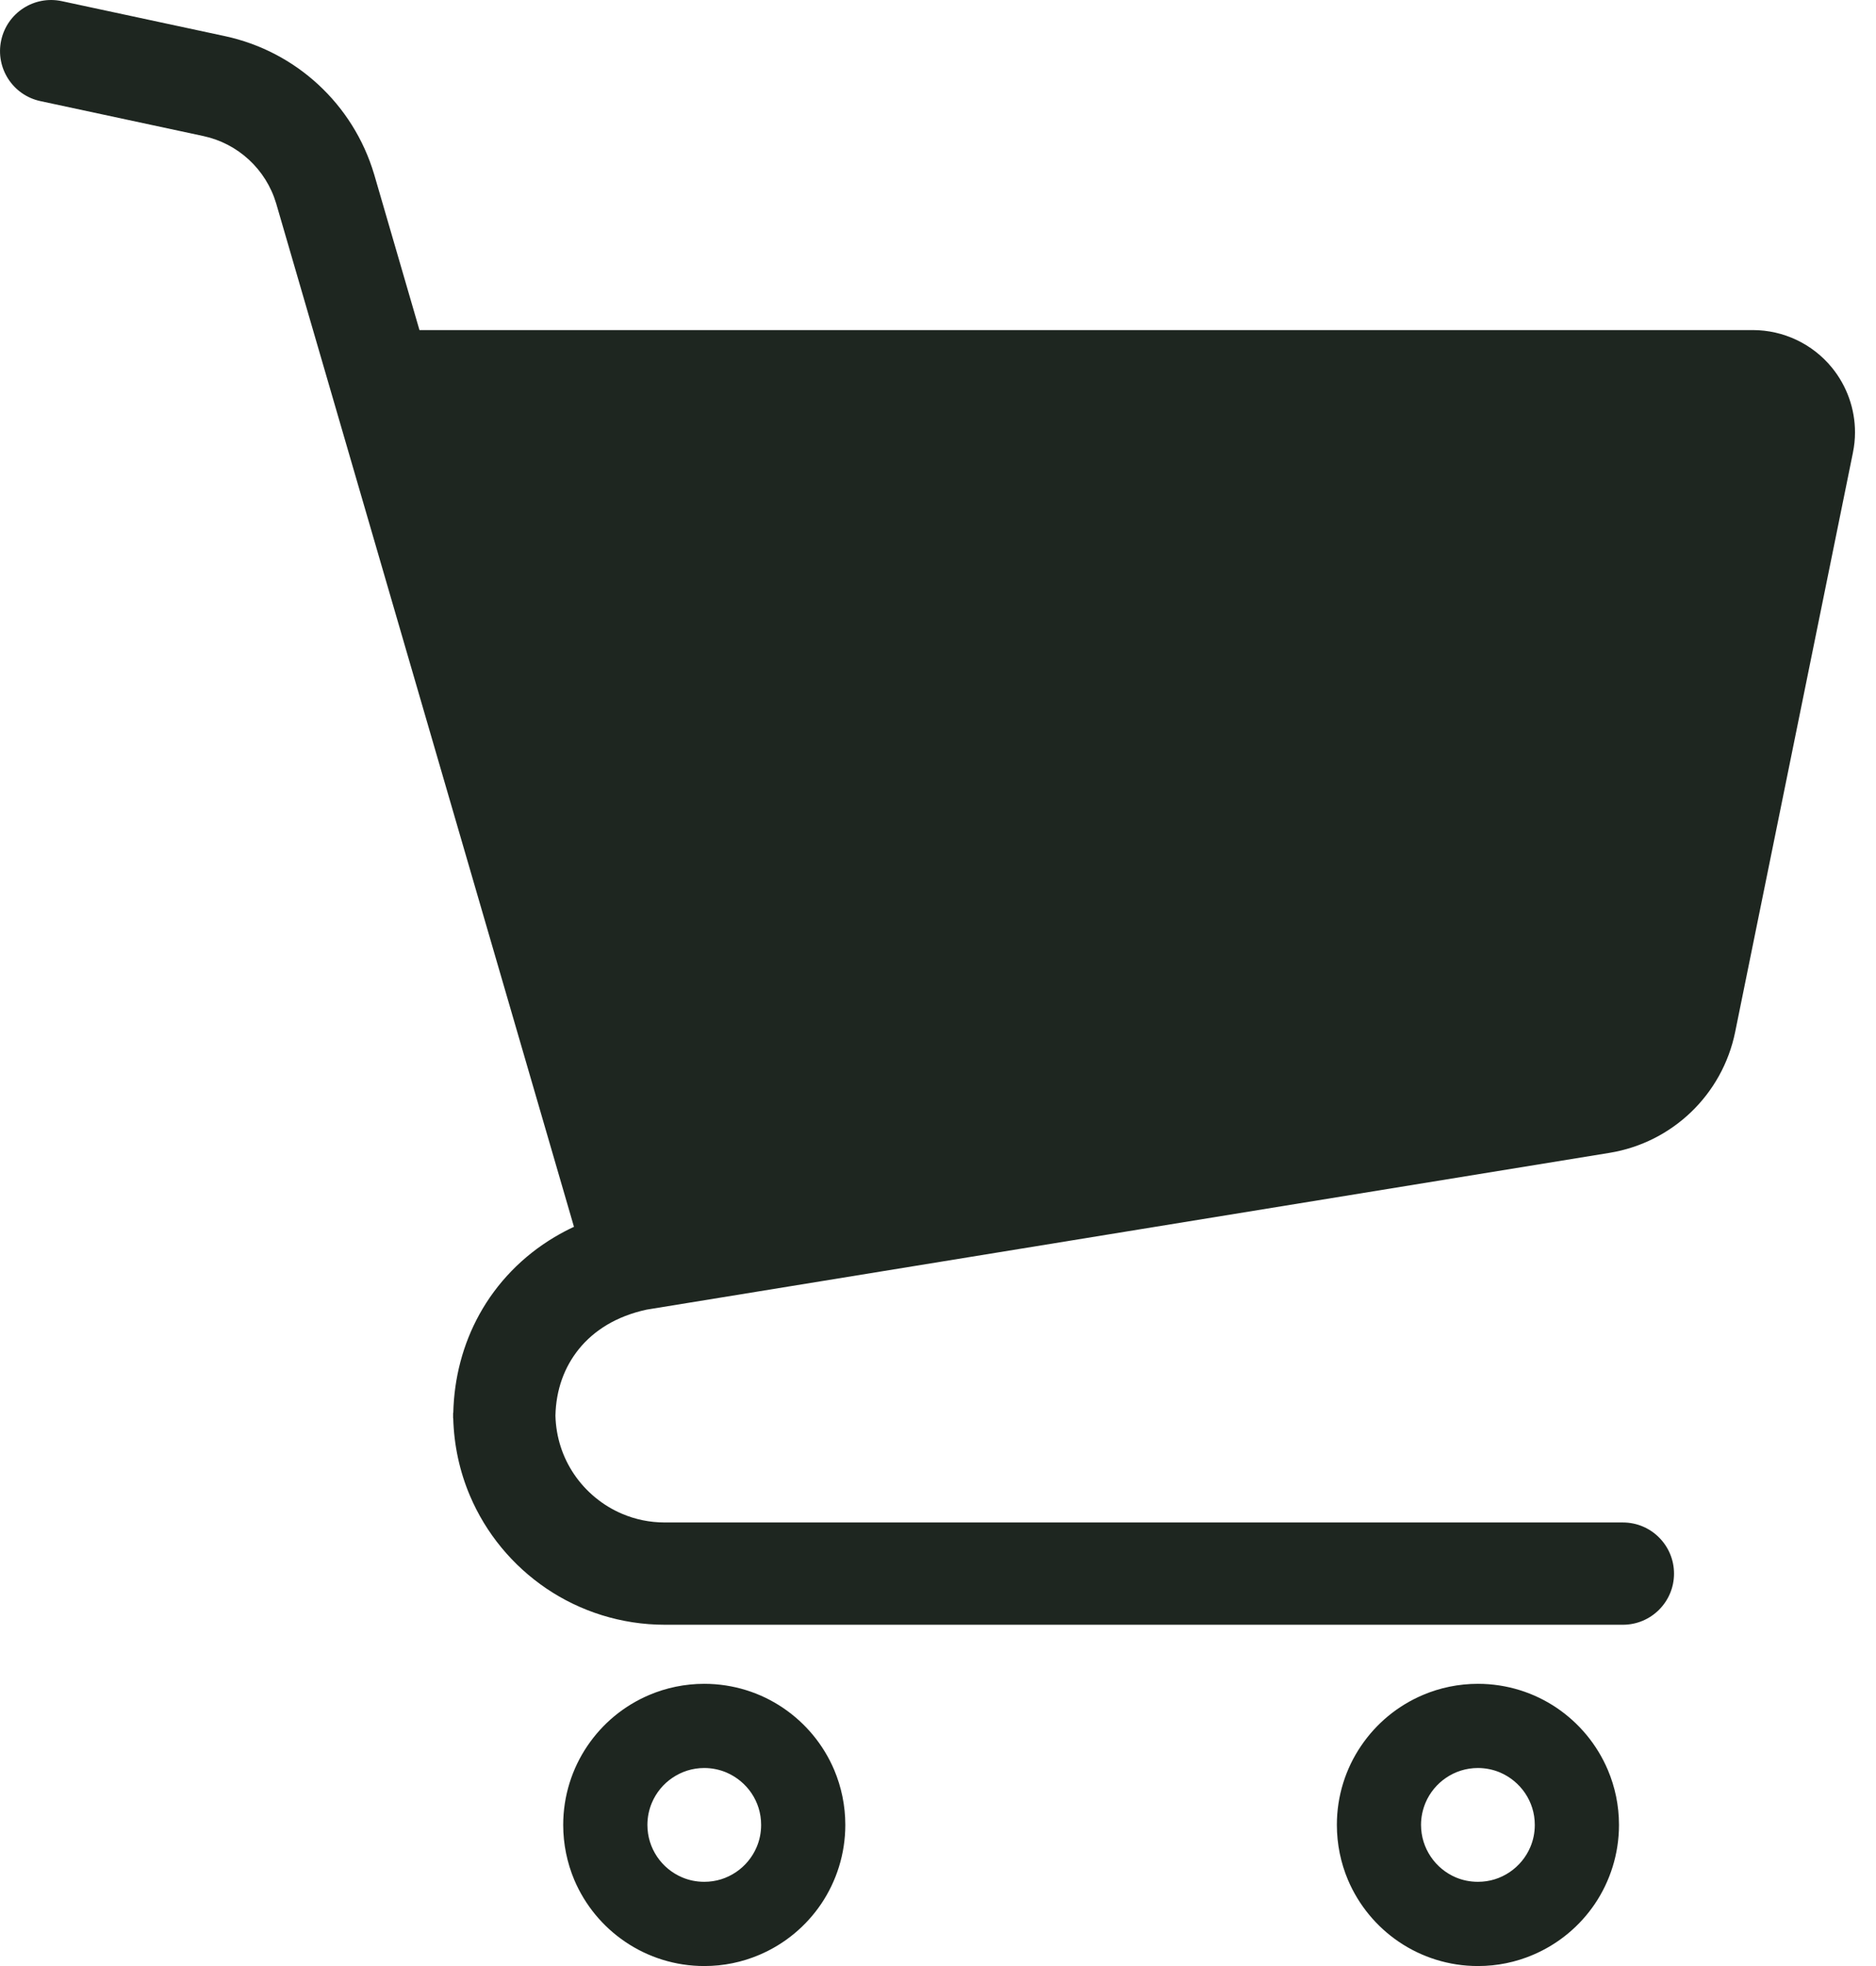 <svg width="42" height="44" viewBox="0 0 42 44" fill="none" xmlns="http://www.w3.org/2000/svg">
<path d="M41.013 8.227C40.579 7.696 39.928 7.387 39.241 7.387H9.391L8.375 3.896L8.374 3.894C7.907 2.332 6.626 1.149 5.033 0.808L1.385 0.026C0.766 -0.107 0.158 0.287 0.026 0.905C-0.106 1.522 0.287 2.131 0.905 2.263L4.553 3.045C5.33 3.212 5.954 3.789 6.182 4.55L12.85 27.456C12.699 27.526 12.555 27.603 12.415 27.686C11.695 28.114 11.119 28.715 10.732 29.417C10.363 30.085 10.166 30.841 10.148 31.621H10.144V31.74H10.147C10.163 32.348 10.292 32.933 10.518 33.467C10.878 34.319 11.478 35.04 12.234 35.552C12.99 36.063 13.908 36.362 14.886 36.362H36.333C36.966 36.362 37.478 35.849 37.478 35.218C37.478 34.586 36.966 34.073 36.333 34.073H14.886C14.544 34.073 14.224 34.005 13.932 33.881C13.493 33.696 13.116 33.383 12.851 32.991C12.597 32.614 12.448 32.169 12.435 31.682C12.448 31.101 12.634 30.596 12.959 30.193C13.128 29.984 13.336 29.802 13.588 29.651C13.838 29.502 14.131 29.385 14.475 29.31L36.033 25.801C37.443 25.571 38.562 24.495 38.847 23.096L41.483 10.133V10.131C41.514 9.981 41.53 9.828 41.53 9.676C41.53 9.153 41.35 8.64 41.013 8.227Z" fill="#1E2620"/>
<path d="M17.533 38.224C17.031 37.883 16.418 37.684 15.767 37.684C15.334 37.684 14.916 37.772 14.537 37.933C13.969 38.173 13.489 38.572 13.149 39.076C12.809 39.578 12.609 40.191 12.609 40.842C12.609 41.275 12.698 41.693 12.857 42.072C13.098 42.639 13.497 43.12 14.001 43.46C14.503 43.8 15.116 44.001 15.767 44C16.201 44.001 16.618 43.912 16.997 43.751C17.565 43.511 18.045 43.112 18.385 42.609C18.725 42.105 18.925 41.492 18.925 40.842C18.925 40.408 18.836 39.991 18.677 39.613C18.436 39.045 18.037 38.565 17.533 38.224ZM16.94 41.338C16.844 41.565 16.682 41.761 16.478 41.898C16.273 42.036 16.034 42.115 15.767 42.115C15.589 42.115 15.424 42.08 15.273 42.016C15.045 41.92 14.848 41.757 14.711 41.553C14.574 41.349 14.495 41.109 14.494 40.842C14.495 40.663 14.53 40.499 14.594 40.347C14.69 40.119 14.852 39.923 15.056 39.786C15.261 39.648 15.5 39.569 15.767 39.568C15.945 39.569 16.11 39.604 16.262 39.668C16.489 39.765 16.686 39.927 16.824 40.131C16.961 40.335 17.04 40.575 17.04 40.842C17.04 41.02 17.005 41.185 16.94 41.338Z" fill="#1E2620"/>
<path d="M34.854 38.224C34.351 37.883 33.739 37.684 33.088 37.684C32.655 37.684 32.236 37.772 31.858 37.933C31.29 38.173 30.81 38.572 30.47 39.076C30.129 39.578 29.929 40.191 29.93 40.842C29.93 41.275 30.018 41.693 30.178 42.072C30.419 42.639 30.818 43.12 31.321 43.46C31.824 43.8 32.437 44.001 33.088 44C33.521 44.001 33.939 43.912 34.317 43.751C34.885 43.511 35.366 43.112 35.706 42.609C36.046 42.105 36.246 41.492 36.246 40.842C36.246 40.408 36.157 39.991 35.997 39.613C35.756 39.045 35.357 38.565 34.854 38.224ZM34.261 41.338C34.165 41.565 34.002 41.761 33.799 41.898C33.594 42.036 33.355 42.115 33.088 42.115C32.91 42.115 32.744 42.08 32.592 42.016C32.366 41.92 32.169 41.757 32.032 41.553C31.895 41.349 31.815 41.109 31.814 40.842C31.814 40.663 31.851 40.499 31.914 40.347C32.01 40.119 32.173 39.923 32.376 39.786C32.58 39.648 32.821 39.569 33.088 39.568C33.266 39.569 33.431 39.604 33.583 39.668C33.81 39.765 34.006 39.927 34.144 40.131C34.281 40.335 34.361 40.575 34.361 40.842C34.361 41.02 34.326 41.185 34.261 41.338Z" fill="#1E2620"/>
</svg>
